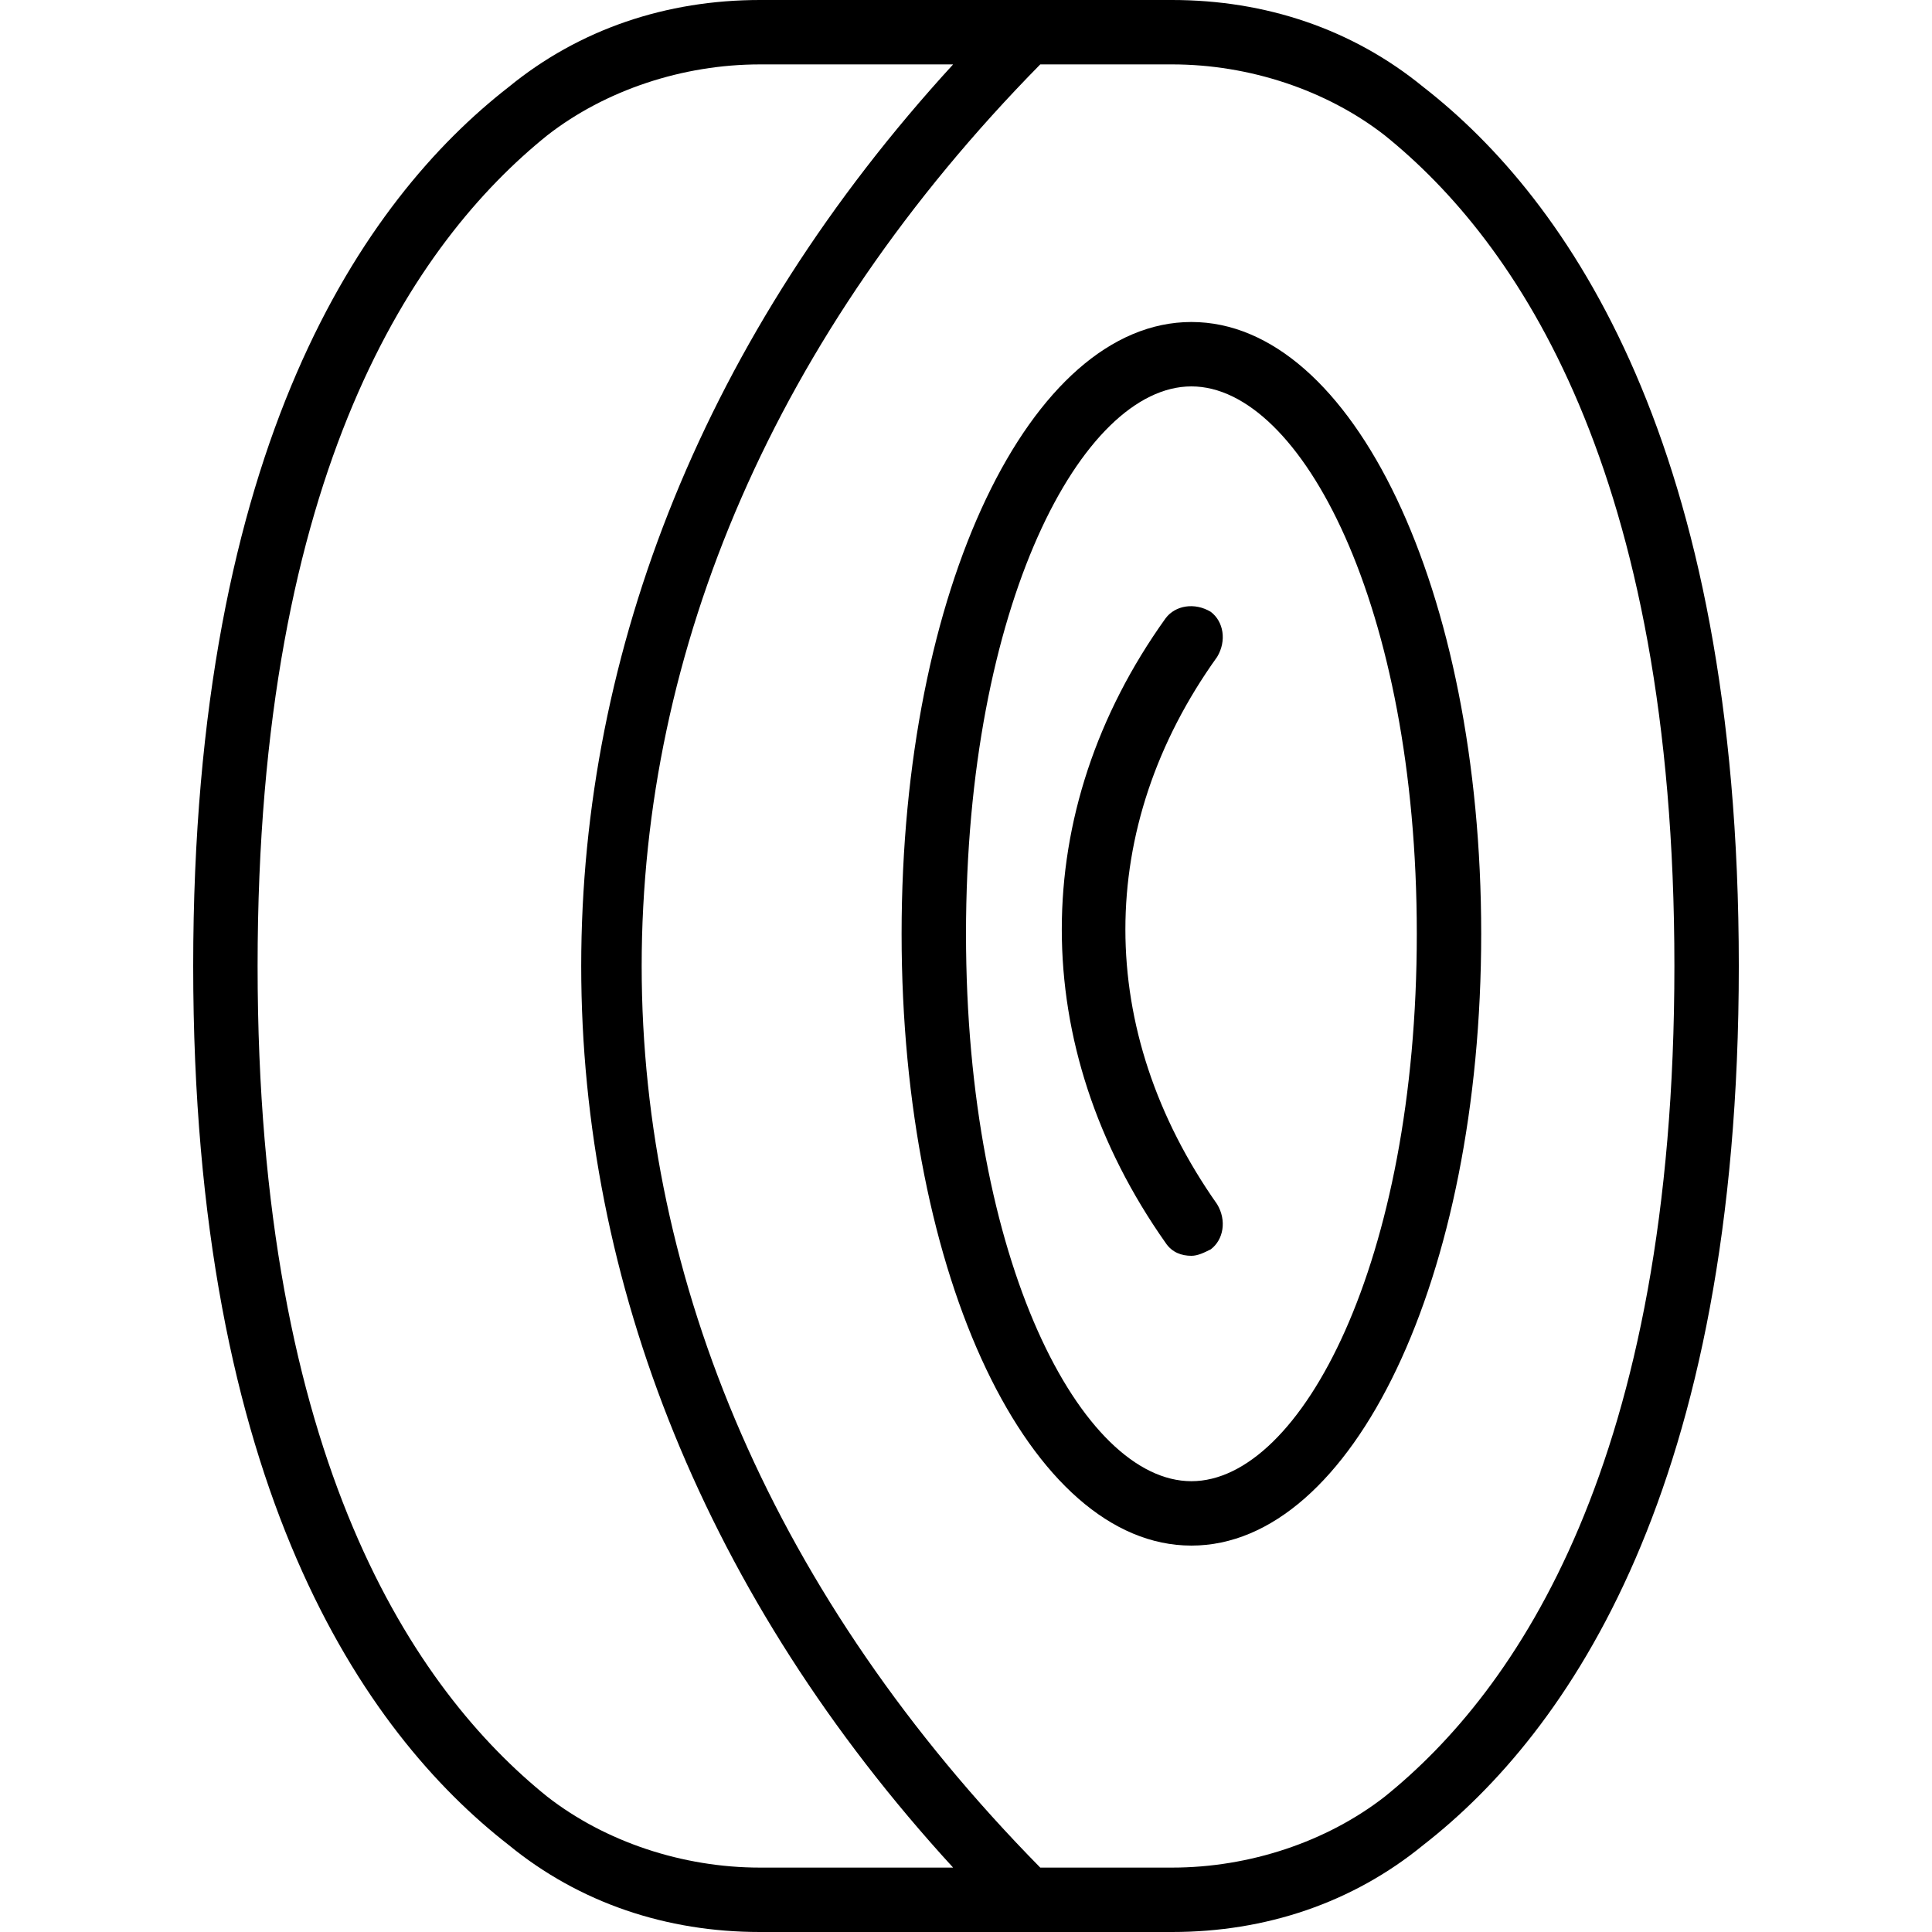 <?xml version="1.0" encoding="iso-8859-1"?>
<!-- Uploaded to: SVG Repo, www.svgrepo.com, Generator: SVG Repo Mixer Tools -->
<svg fill="#000000" height="800px" width="800px" version="1.1" id="Layer_1" xmlns="http://www.w3.org/2000/svg" xmlns:xlink="http://www.w3.org/1999/xlink" 
	 viewBox="0 0 512 512" xml:space="preserve">
<g transform="translate(1 1)">
	<g>
		<g>
			<path d="M376.173,22.04C357.4,6.68,334.36-1,309.613-1h-17.92h-91.307c-24.747,0-47.787,7.68-66.56,23.04
				C95.427,51.907,50.2,116.76,50.2,255s45.227,203.093,83.627,232.96C152.6,503.32,175.64,511,200.387,511h91.307h17.92
				c24.747,0,47.787-7.68,66.56-23.04c38.4-29.867,83.627-94.72,83.627-232.96S414.573,51.907,376.173,22.04z M200.387,493.933
				c-20.48,0-40.96-6.827-56.32-18.773C109.08,447,67.267,386.413,67.267,255s41.813-192,76.8-220.16
				c15.36-11.947,35.84-18.773,56.32-18.773h51.2c-131.413,143.36-131.413,334.507,0,477.867H200.387z M365.933,475.16
				c-15.36,11.947-35.84,18.773-56.32,18.773H274.68c-140.838-143.098-140.838-334.769,0-477.867h34.933
				c20.48,0,40.96,6.827,56.32,18.773c34.987,28.16,76.8,88.747,76.8,220.16S400.92,447,365.933,475.16z"/>
			<path d="M314.733,84.333c-42.667,0-76.8,70.827-76.8,162.133s34.133,162.133,76.8,162.133s76.8-70.827,76.8-162.133
				S357.4,84.333,314.733,84.333z M314.733,391.533c-29.013,0-59.733-58.027-59.733-145.067S285.72,101.4,314.733,101.4
				s59.733,58.027,59.733,145.067S343.747,391.533,314.733,391.533z"/>
			<path d="M319.853,161.133c-4.267-2.56-9.387-1.707-11.947,1.707c-36.693,51.2-36.693,113.493,0,165.547
				c1.707,2.56,4.267,3.413,6.827,3.413c1.707,0,3.413-0.853,5.12-1.707c3.413-2.56,4.267-7.68,1.707-11.947
				c-32.427-46.08-32.427-99.84,0-145.067C324.12,168.813,323.267,163.693,319.853,161.133z"/>
		</g>
	</g>
</g>
</svg>
